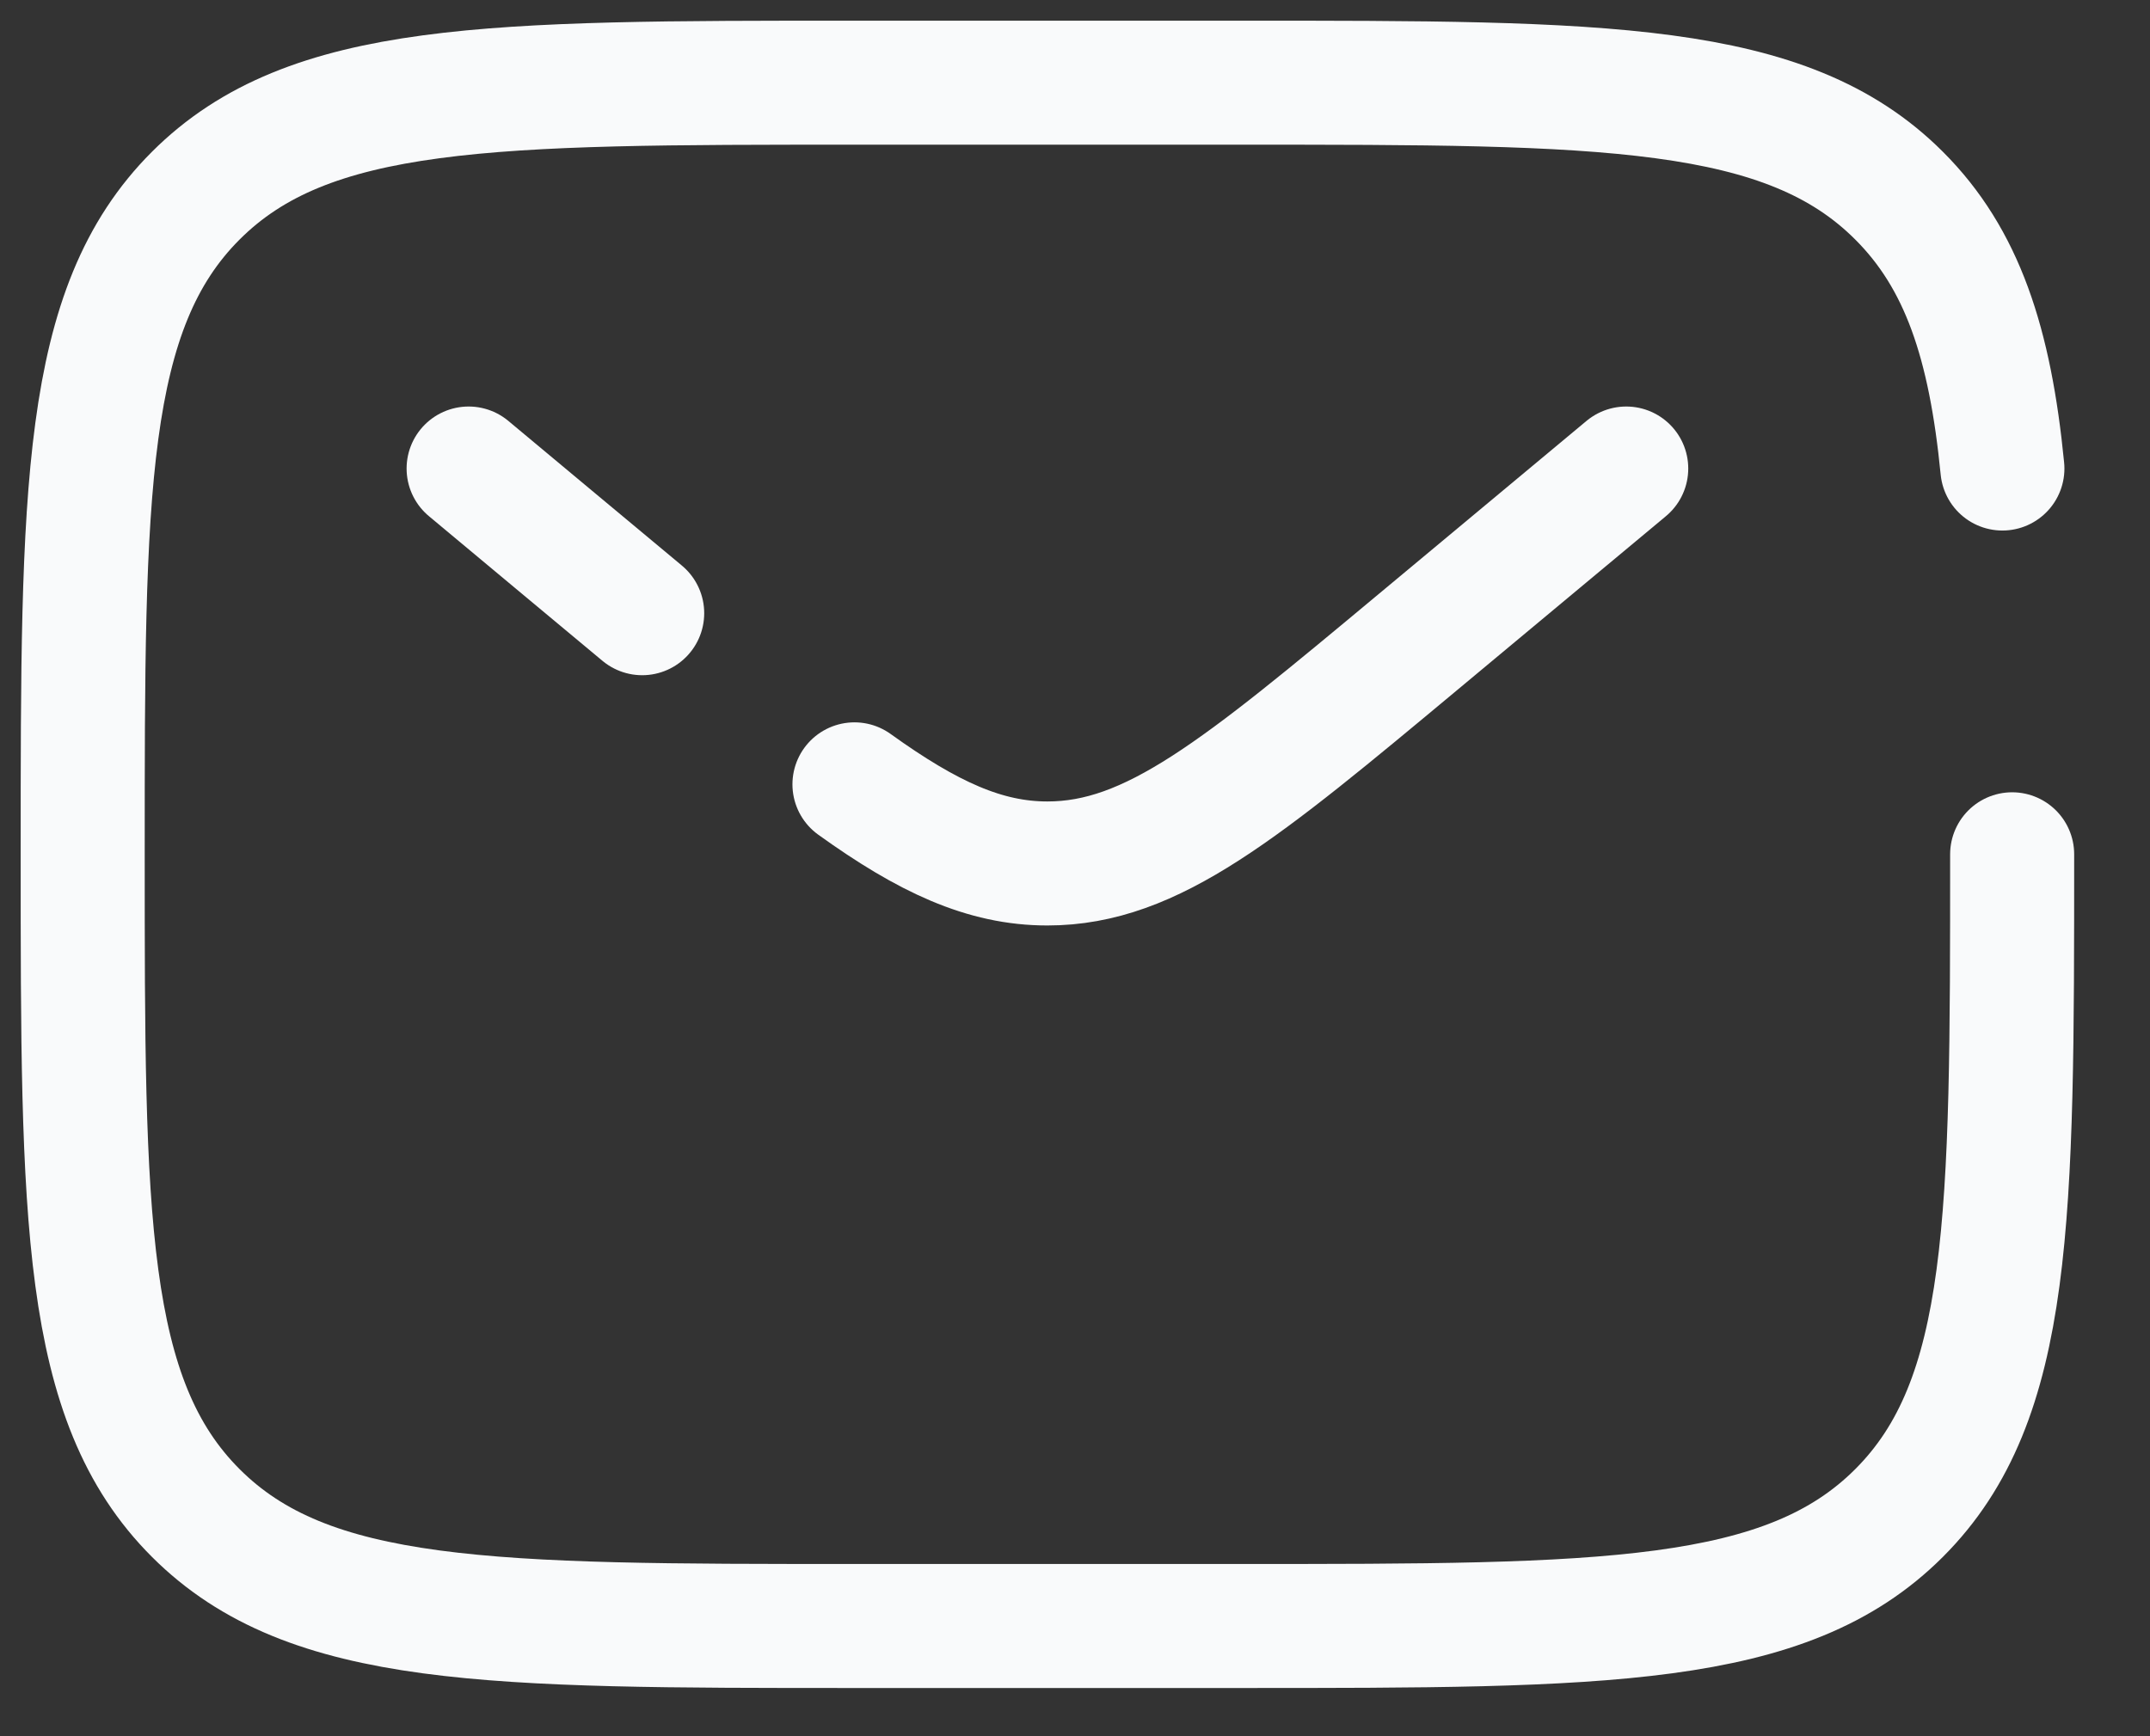 <?xml version="1.0" encoding="utf-8"?>
<svg xmlns="http://www.w3.org/2000/svg" fill="none" height="100%" overflow="visible" preserveAspectRatio="none" style="display: block;" viewBox="0 0 26 21" width="100%">
<rect x="0" y="0" width="26" height="21" fill="#333333" stroke="none"/>
<g id="Email">
<path d="M24.333 10.333C24.333 14.733 24.333 16.933 22.966 18.3C21.6 19.667 19.4 19.667 15 19.667H10.333C5.934 19.667 3.734 19.667 2.367 18.3C1 16.933 1 14.733 1 10.333C1 5.934 1 3.734 2.367 2.367C3.734 1 5.934 1 10.333 1H15C19.4 1 21.6 1 22.966 2.367C23.729 3.129 24.066 4.15 24.215 5.667" id="Vector" stroke="#F9FAFB" stroke-linecap="round" stroke-width="1.5"/>
<path d="M19.666 5.667L17.148 7.765C15.005 9.551 13.934 10.444 12.666 10.444C11.909 10.444 11.221 10.125 10.333 9.487M5.667 5.667L6.716 6.542L7.766 7.417" id="Vector_2" stroke="#F9FAFB" stroke-linecap="round" stroke-width="1.5"/>
</g>
</svg>